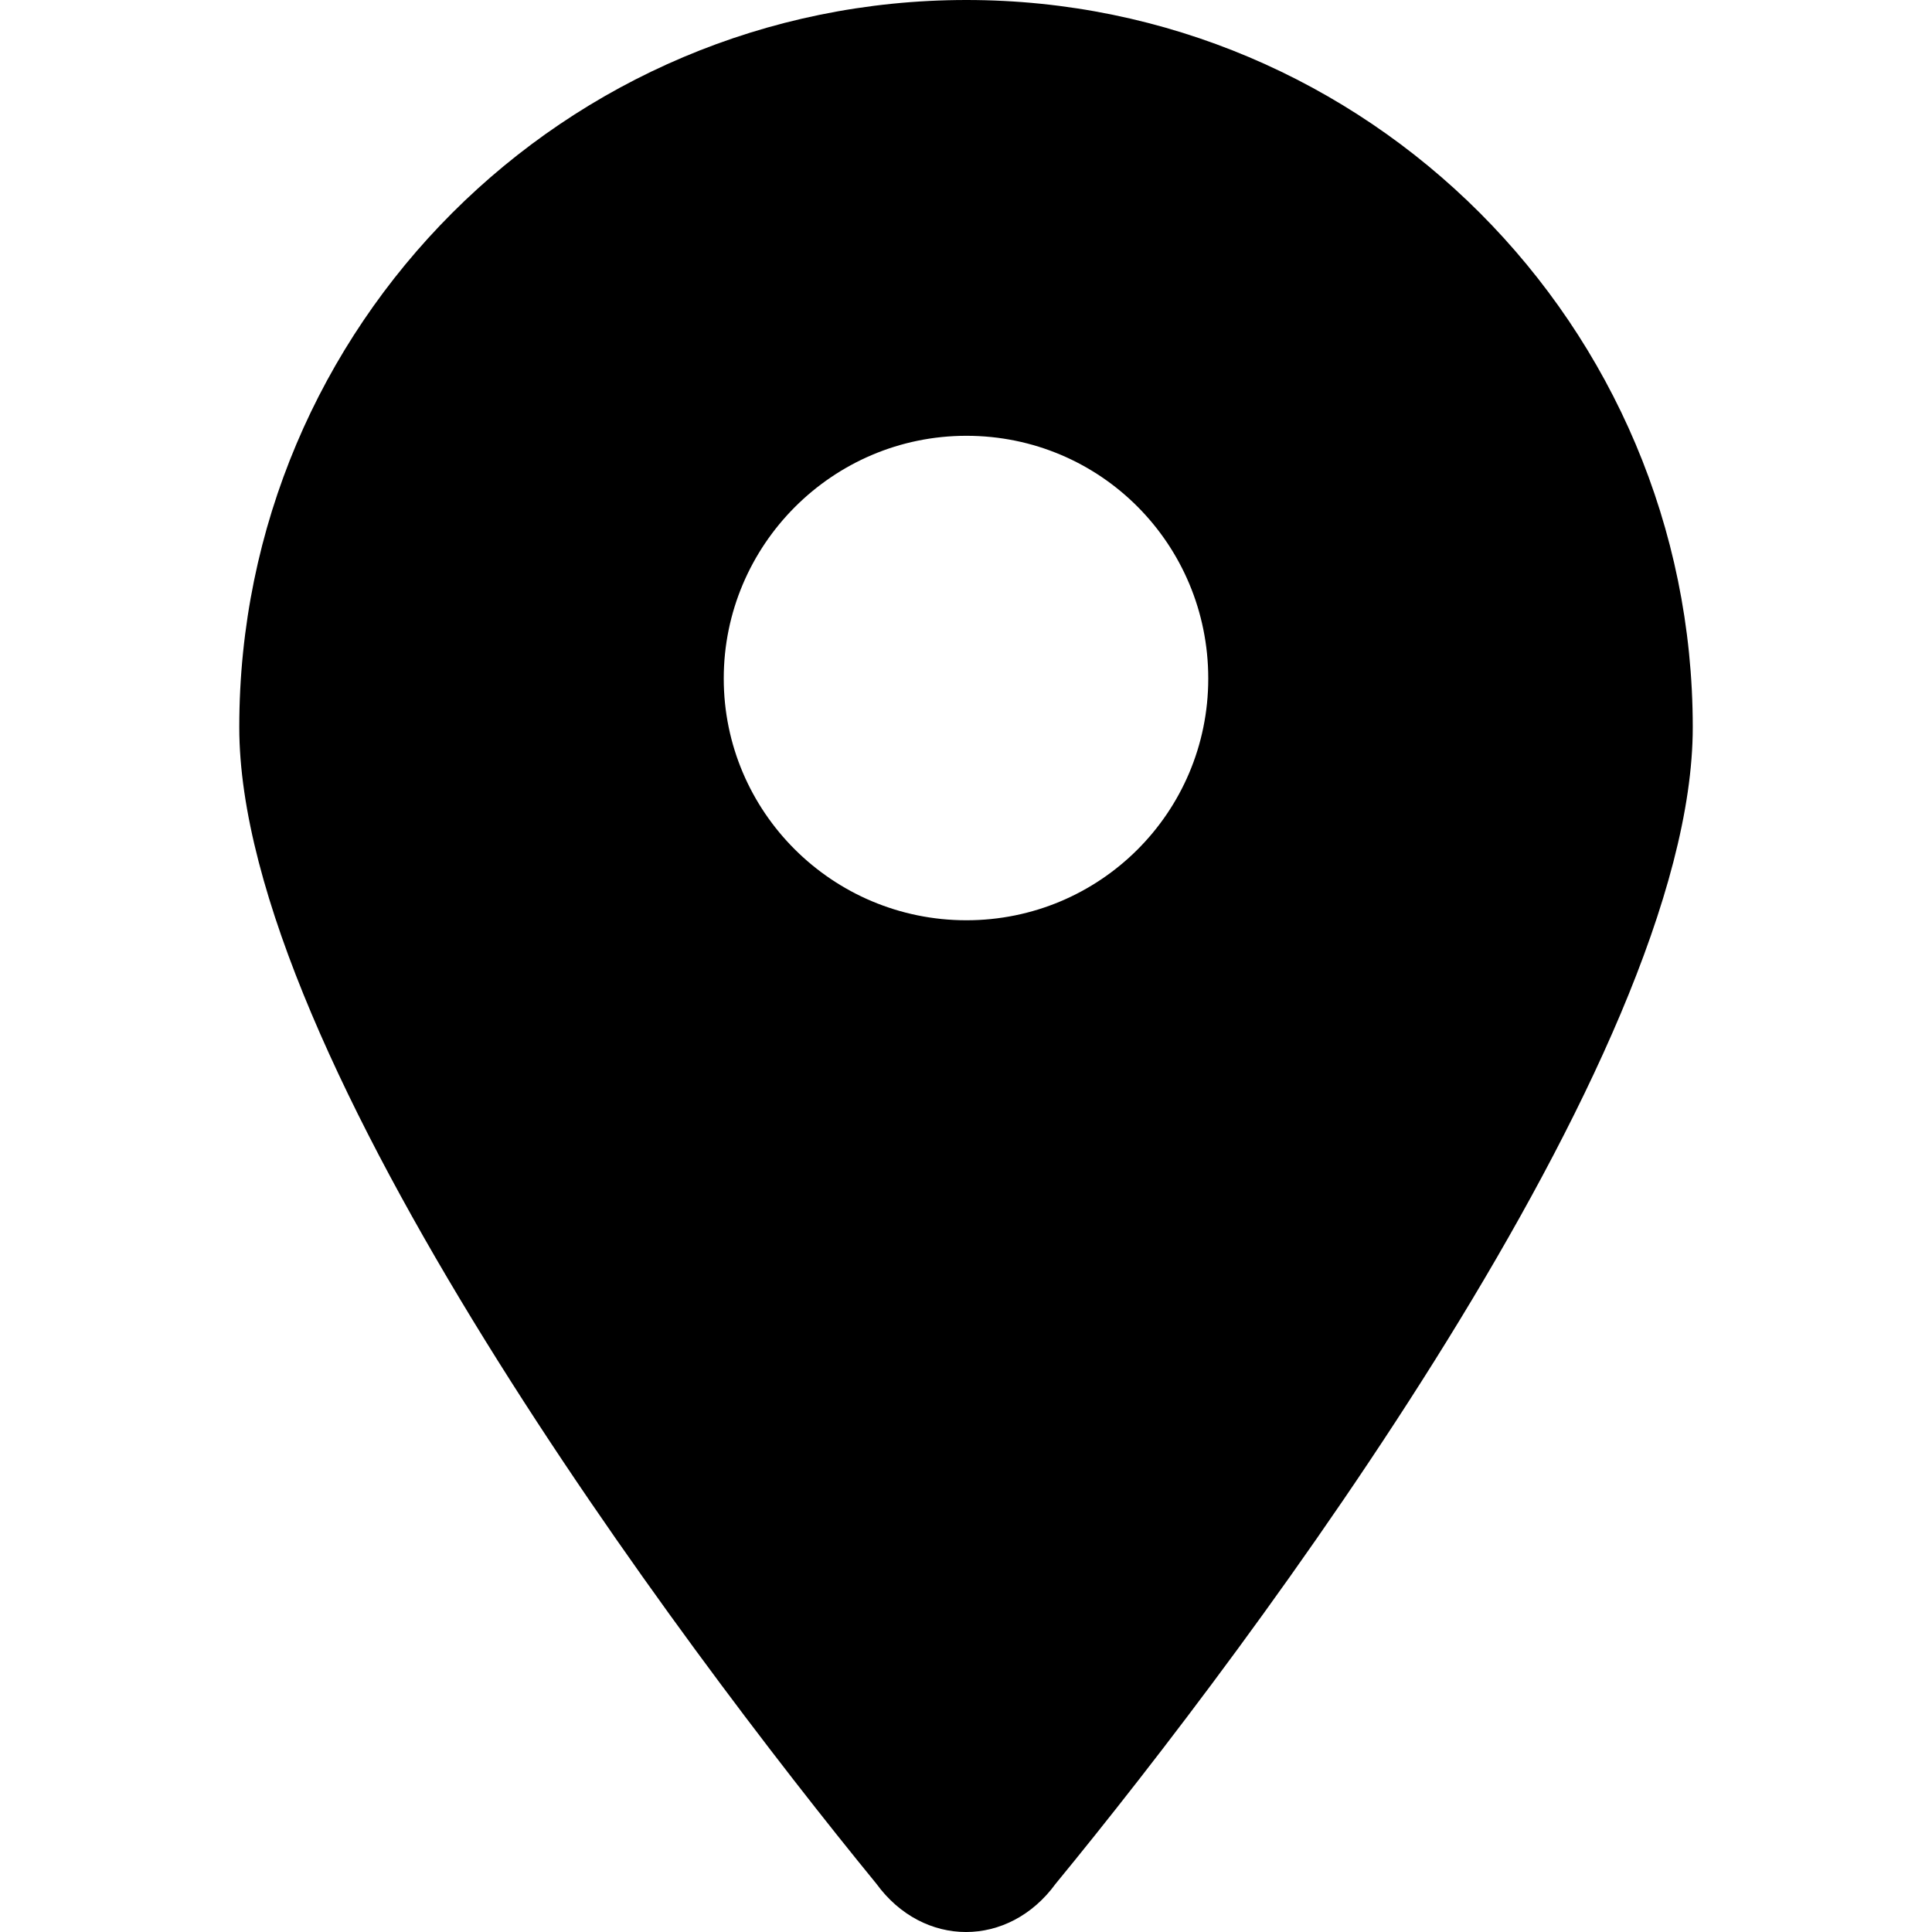 <?xml version="1.0" encoding="UTF-8"?><svg id="Layer_1" xmlns="http://www.w3.org/2000/svg" viewBox="0 0 512 512"><path d="M256.12,0C149.65,0,63.41,86.25,63.41,192.72c0,87.46,117.43,243.63,168.84,306.49,12.43,17.06,35.08,17.06,47.51,0,51.65-62.85,168.84-219.03,168.84-306.49C448.59,86.25,362.34,0,256.12,0Zm0,243.88c-35.57,0-64.32-28.75-64.32-64.07s28.75-64.32,64.32-64.32,64.08,28.75,64.08,64.32-28.75,64.07-64.08,64.07Z"/></svg>